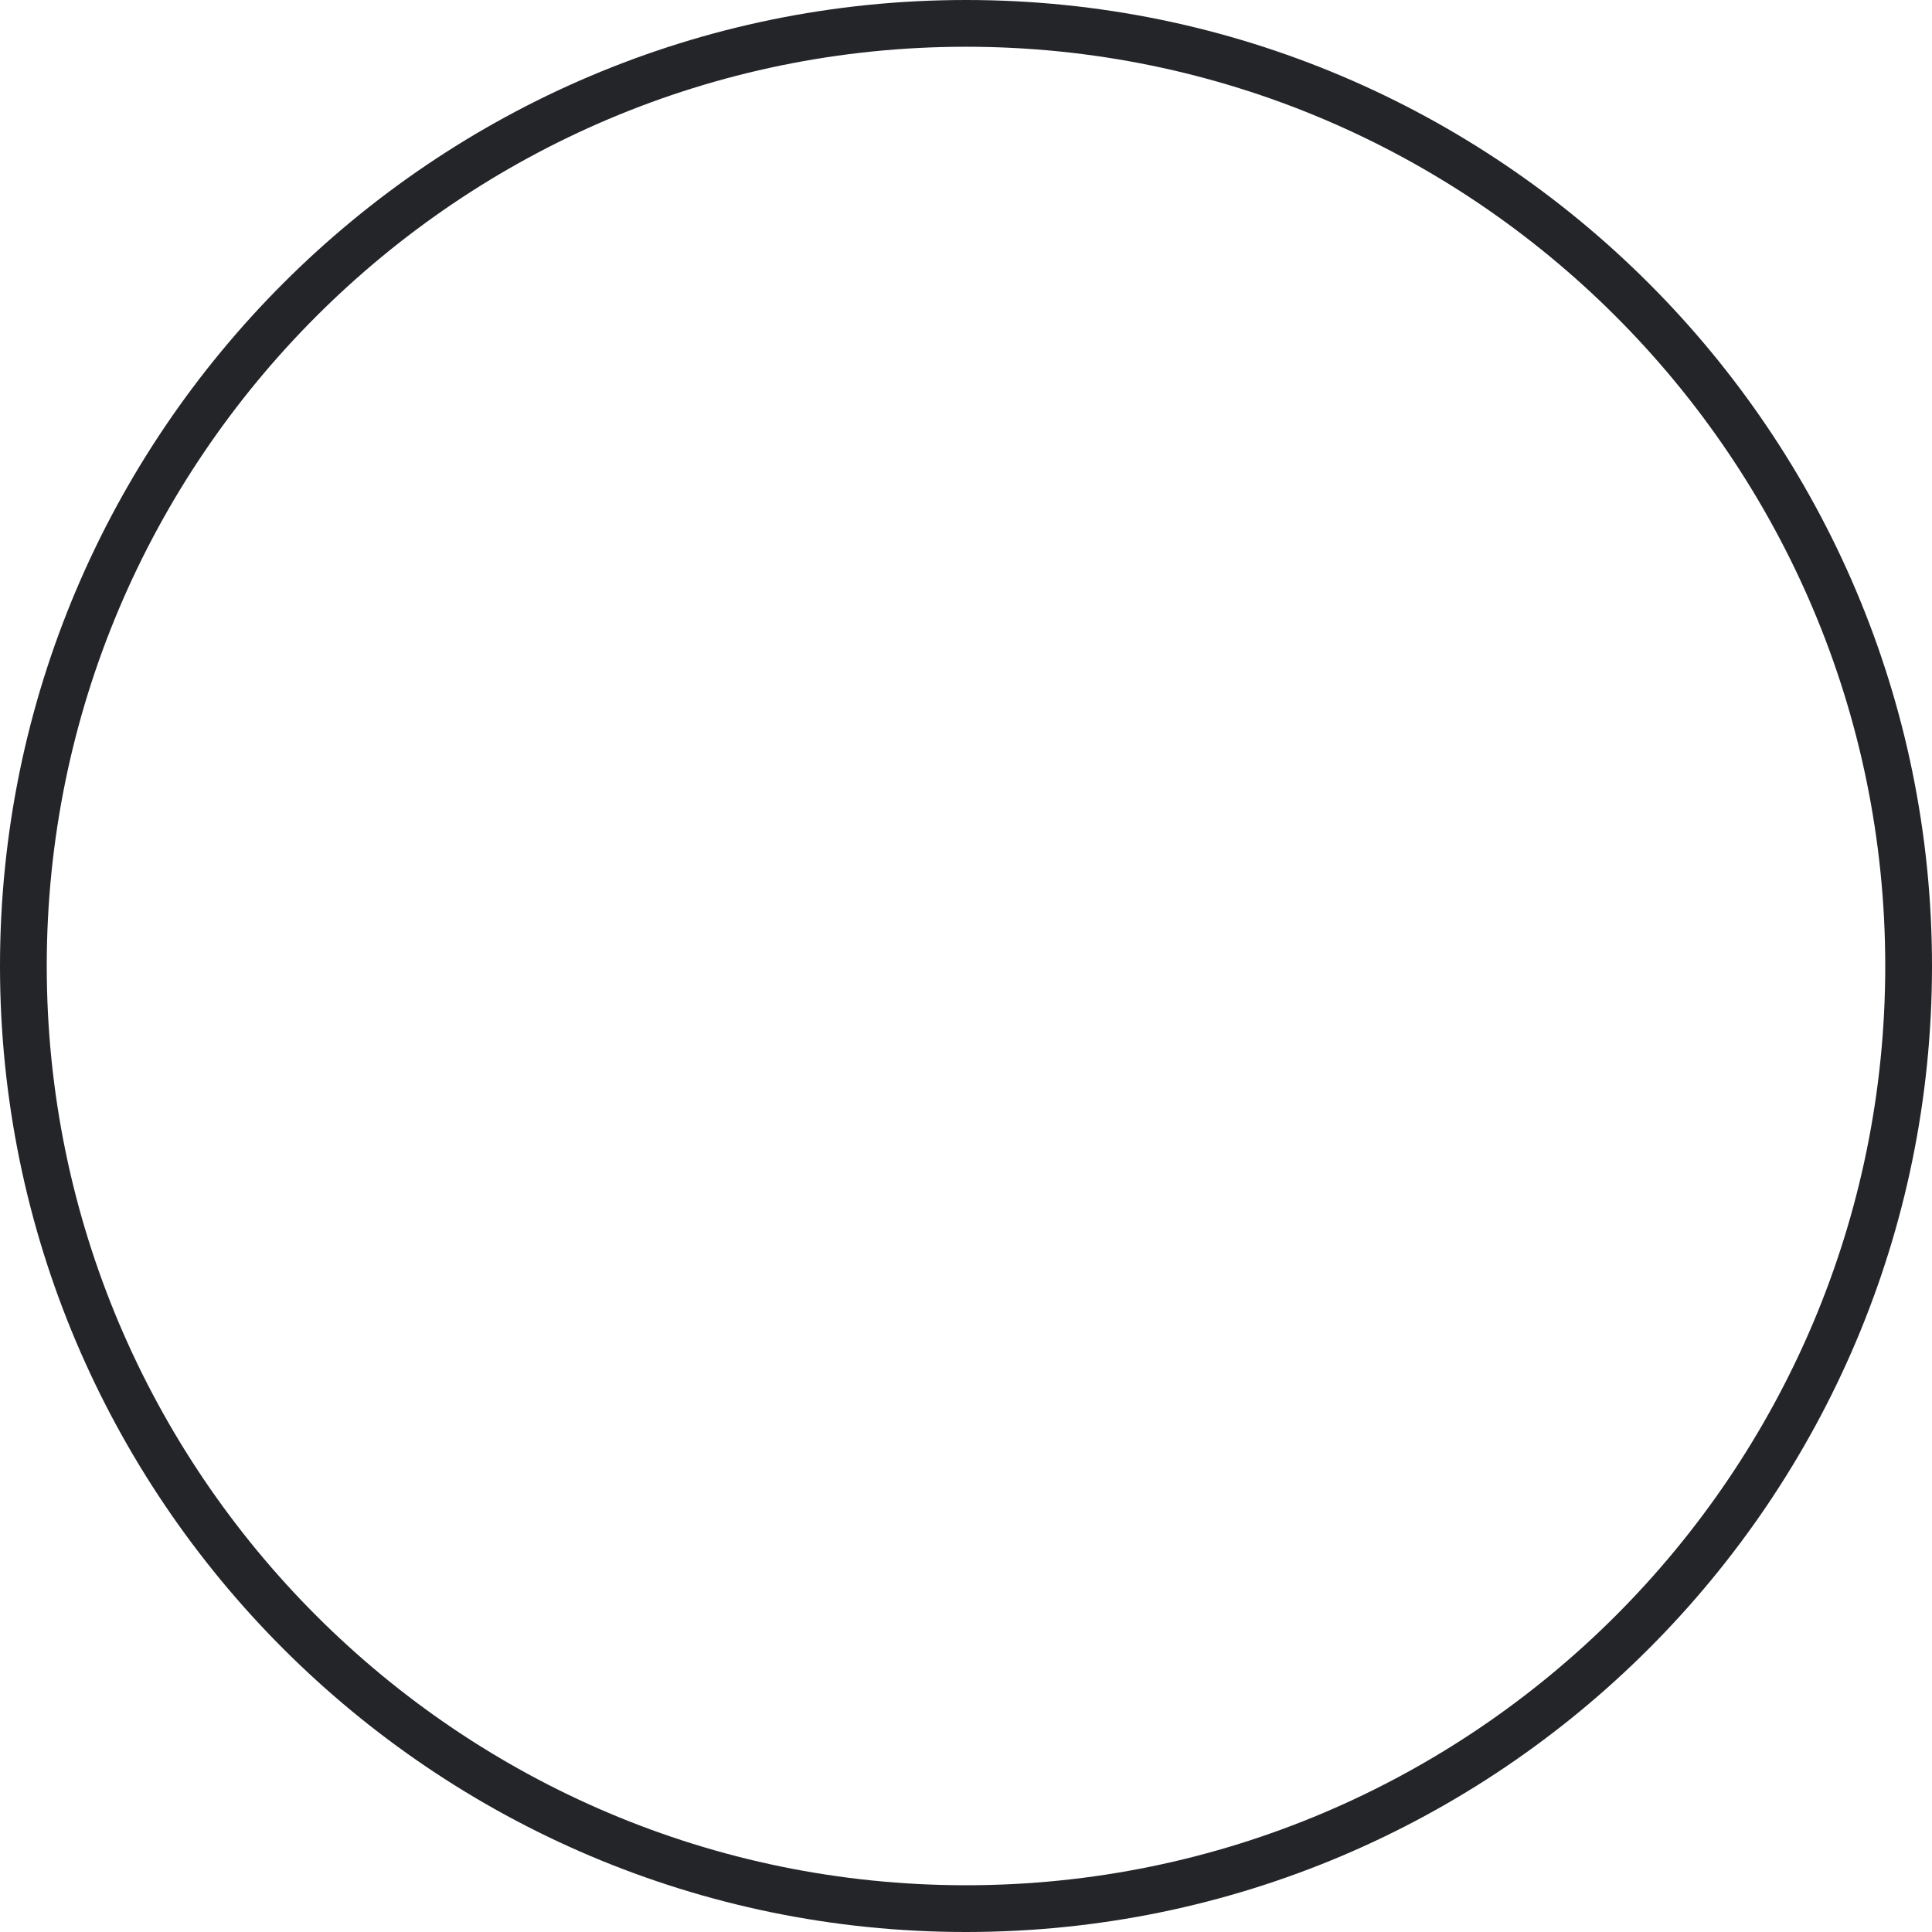 <svg width="81" height="81" viewBox="0 0 81 81" fill="none" xmlns="http://www.w3.org/2000/svg">
    <path d="M40.5 81C18.168 81 0 62.832 0 40.5C0 18.168 18.168 0 40.5 0C62.832 0 81 18.168 81 40.5C81 62.832 62.832 81 40.5 81ZM40.5 1.96C19.249 1.96 1.96 19.249 1.96 40.5C1.96 61.751 19.249 79.04 40.5 79.04C61.751 79.04 79.04 61.751 79.04 40.5C79.04 19.249 61.751 1.96 40.5 1.96Z" fill="#232529"/>
</svg>
